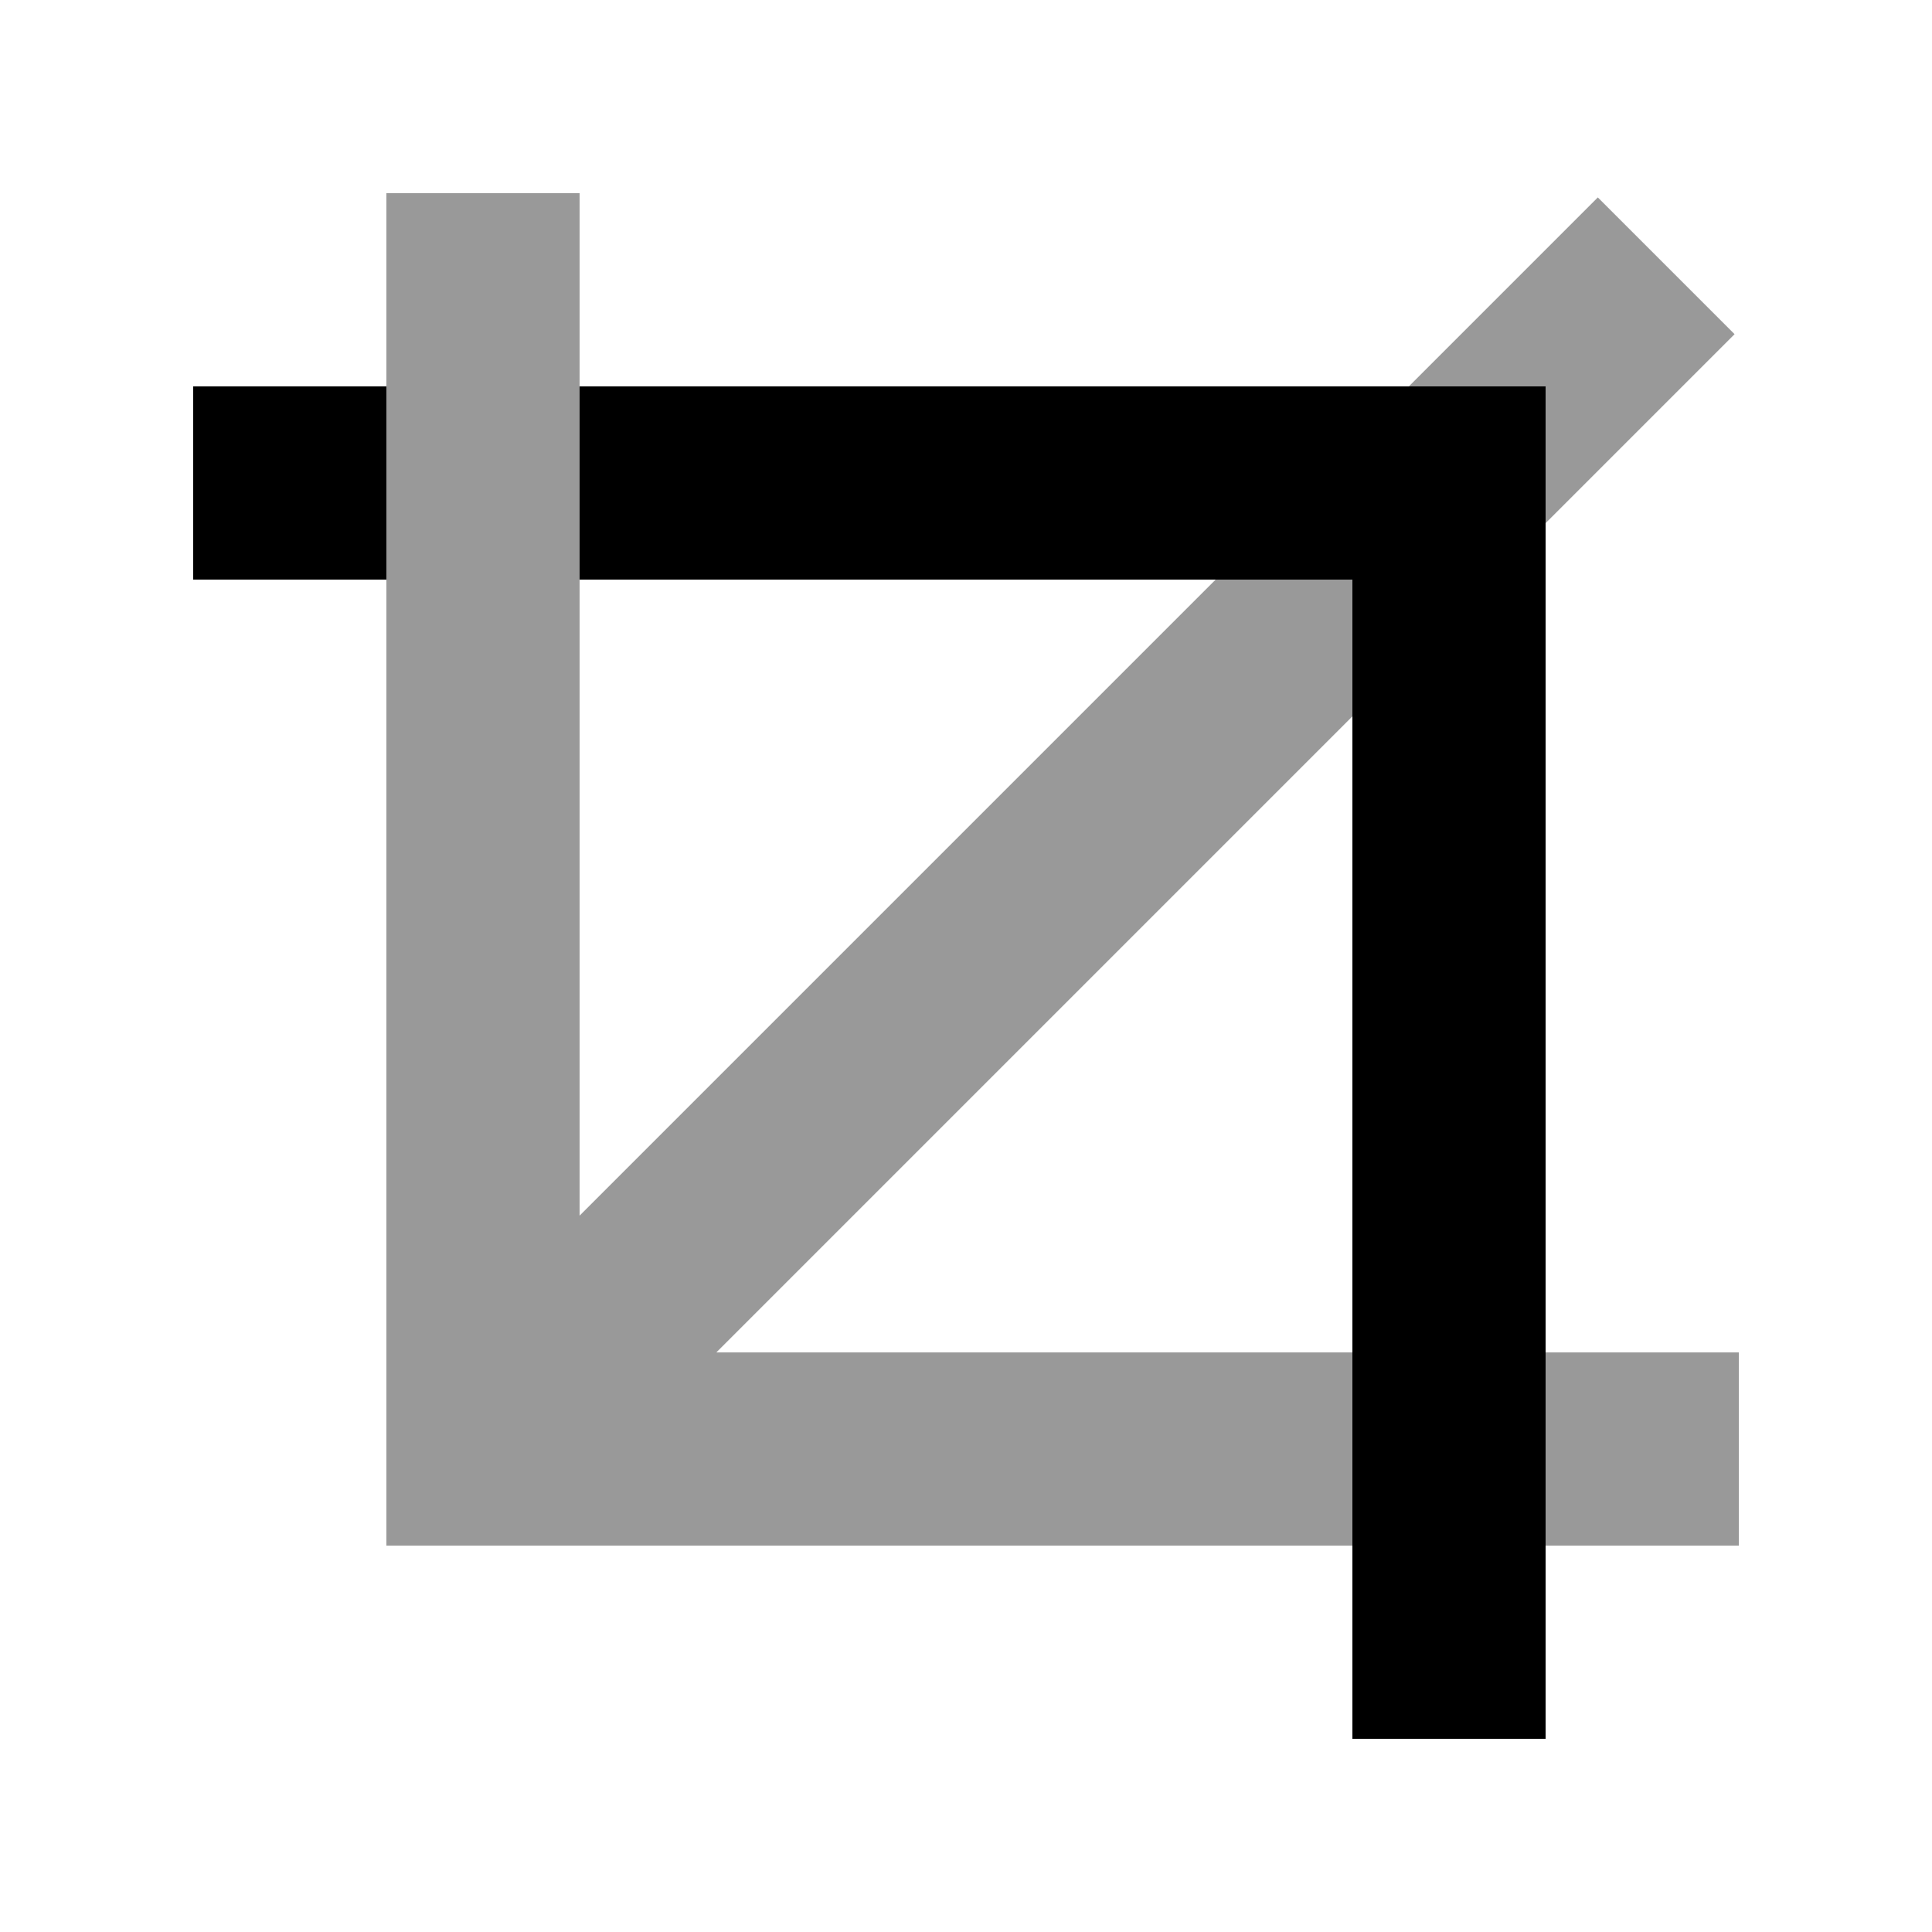 <svg xmlns="http://www.w3.org/2000/svg" viewBox="0 0 640 640"><!--! Font Awesome Pro 7.1.0 by @fontawesome - https://fontawesome.com License - https://fontawesome.com/license (Commercial License) Copyright 2025 Fonticons, Inc. --><path opacity=".4" fill="currentColor" d="M128 64L128 512L448 512L448 448L237.3 448L448 237.3L448 192L402.7 192L192 402.7L192 64L128 64zM466.7 128L512 128L512 173.3L574.6 110.7L529.3 65.4L466.7 128zM512 448L512 512L576 512L576 448L512 448z"/><path fill="currentColor" d="M96 128L64 128L64 192L128 192L128 128L96 128zM448 544L448 576L512 576L512 128L192 128L192 192L448 192L448 544z"/></svg>